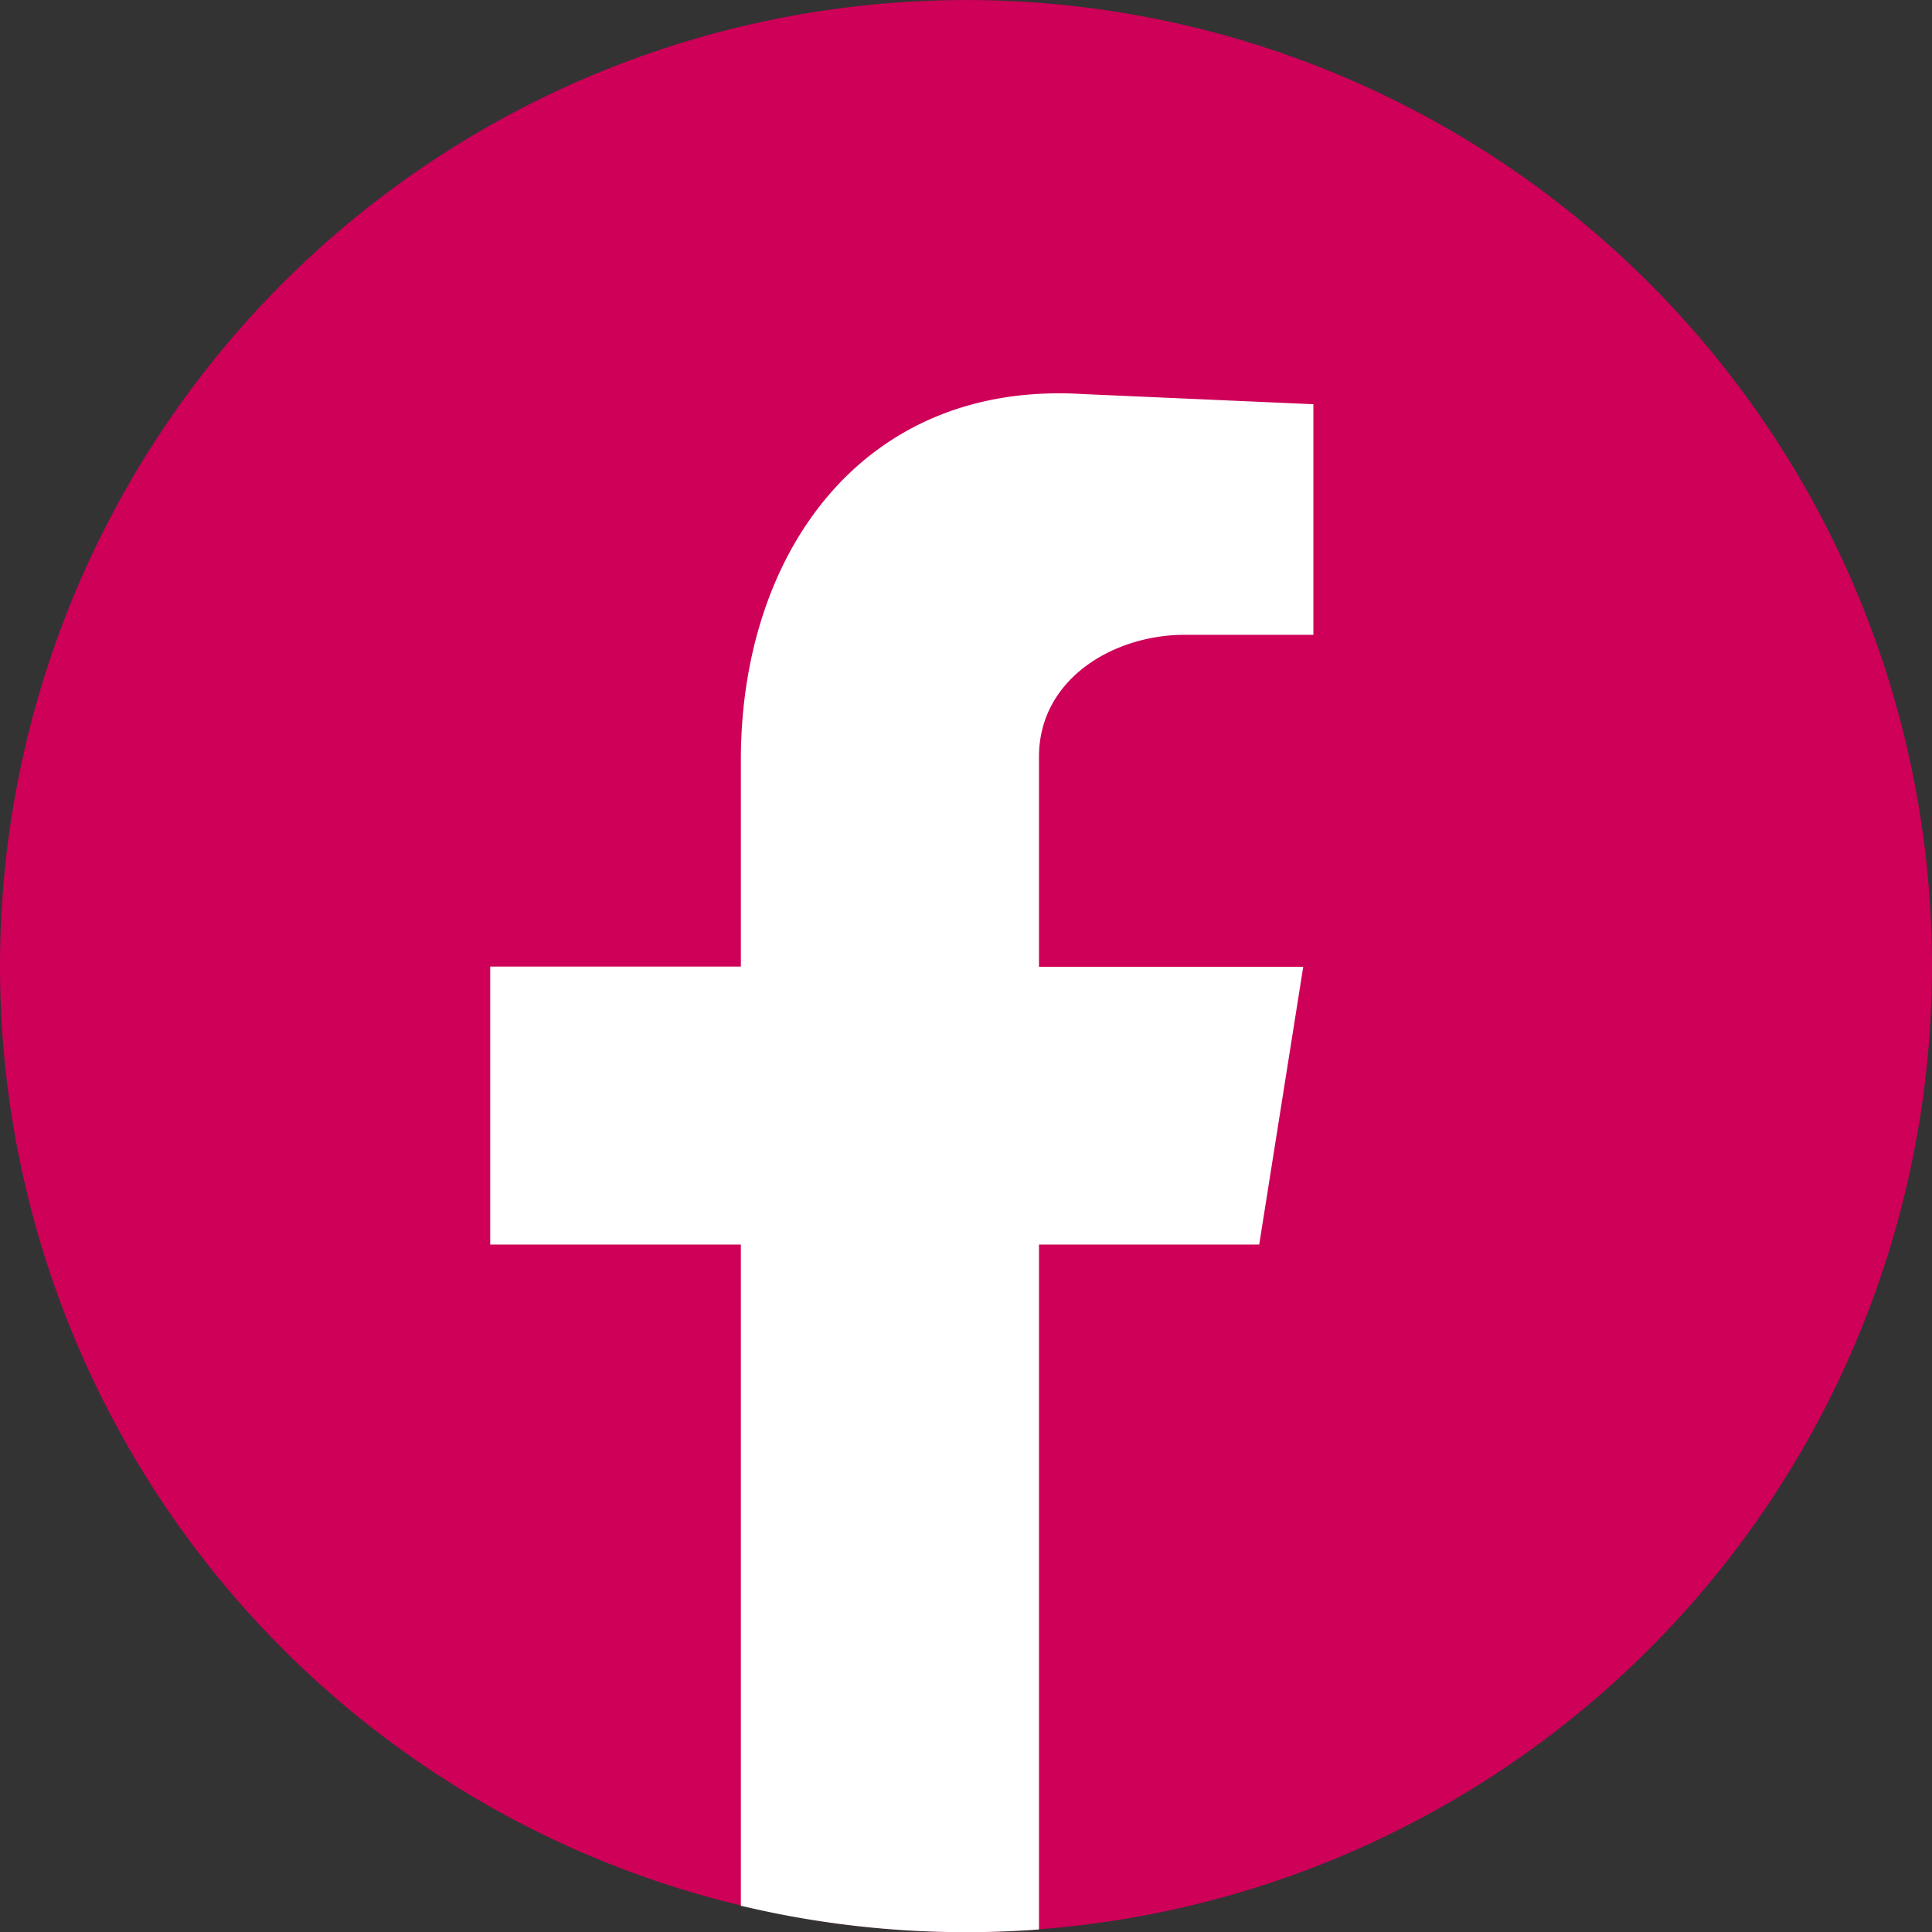 <svg xmlns="http://www.w3.org/2000/svg" width="44.708" height="44.708" viewBox="0 0 44.708 44.708">
  <rect x="0" y="0" width="44.708" height="44.708" fill="#333333" stroke="none"/>
  <g id="Group_251" data-name="Group 251" transform="translate(-2568 -3777.546)">
    <path id="Path_203" data-name="Path 203" d="M44.708,22.353A22.354,22.354,0,1,1,22.354,0,22.354,22.354,0,0,1,44.708,22.353" transform="translate(2568 3777.547)" fill="#ce0058" fill-rule="evenodd"/>
    <path id="Path_208" data-name="Path 208" d="M112.52,95.7l1.019-6.428h-6.115v-4.86c0-1.8,1.725-2.822,3.371-2.822h2.979V76.254l-5.331-.235c-5.1-.314-7.918,3.684-7.918,8.466v4.782h-5.8V95.7h5.8V111a22.413,22.413,0,0,0,5.21.612q.852,0,1.689-.063V95.7Z" transform="translate(2484.619 3710.646)" fill="#fff"/>
  </g>
</svg>
